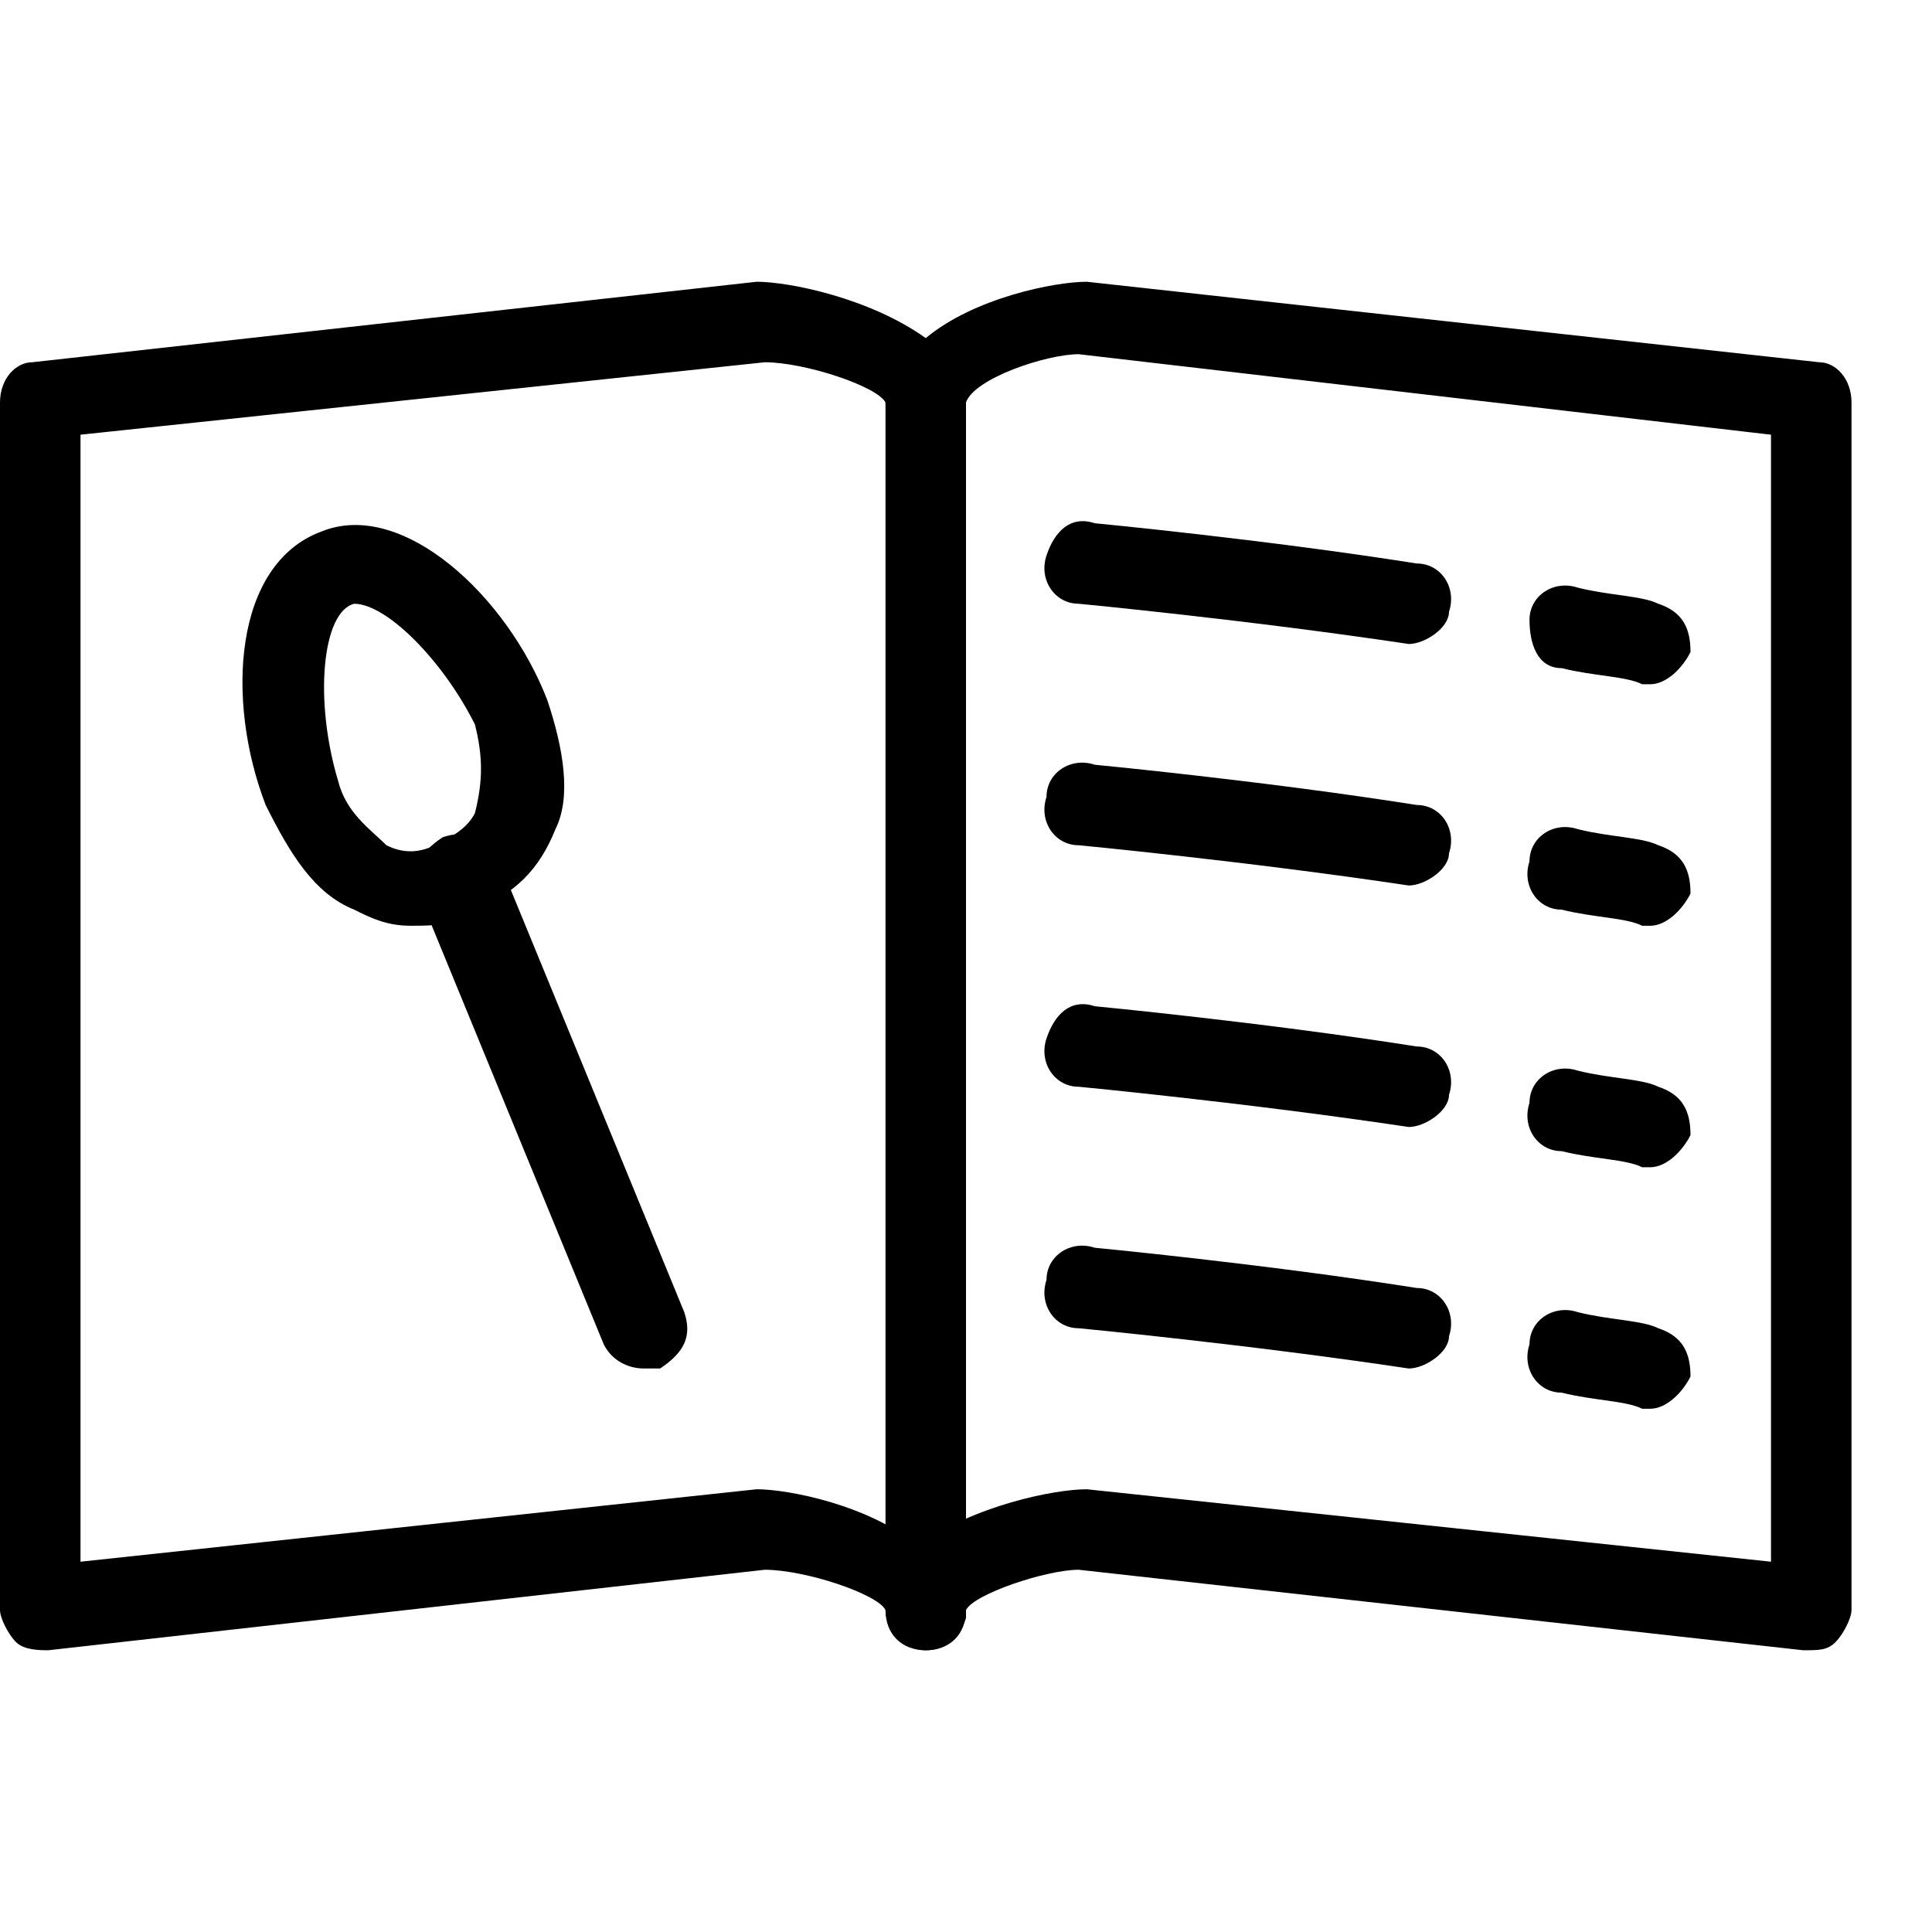 <svg enable-background="new 0 0 24 24" viewBox="0 0 24 24" xmlns="http://www.w3.org/2000/svg"><path d="m5.1 11.5c-.3 0-.5-.1-.7-.2-.5-.2-.8-.7-1.1-1.3-.5-1.3-.4-3 .7-3.4 1-.4 2.3.8 2.8 2.1.2.6.3 1.2.1 1.6-.2.5-.5.8-1 1-.3.2-.5.2-.8.2zm-.7-4c-.4.1-.5 1.2-.2 2.2.1.4.4.6.6.8.2.1.4.1.6 0s.4-.2.5-.4c.1-.4.1-.7 0-1.1-.4-.8-1.1-1.5-1.5-1.5z"/><path d="m11.5 20.5c-.3 0-.5-.3-.5-.5-.1-.2-1-.5-1.5-.5l-8.9 1c-.1 0-.3 0-.4-.1-.1-.1-.2-.3-.2-.4v-15c0-.3.2-.5.4-.5l9-1c.4 0 1.4.2 2.1.7.6-.5 1.6-.7 2-.7l9.1 1c.2 0 .4.2.4.5v15c0 .1-.1.3-.2.4s-.2.1-.4.1l-9-1c-.4 0-1.3.3-1.4.5v.1c-.1.3-.3.4-.5.4zm2-2 8.5.9v-14l-8.6-1c-.4 0-1.3.3-1.4.6v.1c0 .2-.2.4-.5.4s-.5-.2-.5-.5c-.1-.2-1-.5-1.5-.5l-8.5.9v14l8.4-.9c.4 0 1.4.2 2 .7.7-.5 1.7-.7 2.1-.7z"/><path d="m11.5 20.5c-.3 0-.5-.2-.5-.5v-15c0-.3.2-.5.5-.5s.5.2.5.5v15c0 .3-.2.5-.5.5z"/><path d="m20.5 17.5h-.1c-.2-.1-.6-.1-1-.2-.3 0-.5-.3-.4-.6 0-.3.3-.5.6-.4.4.1.8.1 1 .2.3.1.4.3.4.6-.1.2-.3.4-.5.4z"/><path d="m17.5 17c-2-.3-4.1-.5-4.1-.5-.3 0-.5-.3-.4-.6 0-.3.3-.5.6-.4 0 0 2.1.2 4 .5.3 0 .5.3.4.6 0 .2-.3.4-.5.4z"/><path d="m20.5 14.5h-.1c-.2-.1-.6-.1-1-.2-.3 0-.5-.3-.4-.6 0-.3.3-.5.6-.4.4.1.8.1 1 .2.3.1.4.3.4.6-.1.2-.3.4-.5.4z"/><path d="m17.5 14c-2-.3-4.1-.5-4.1-.5-.3 0-.5-.3-.4-.6s.3-.5.6-.4c0 0 2.1.2 4 .5.3 0 .5.3.4.6 0 .2-.3.4-.5.4z"/><path d="m20.5 11.5h-.1c-.2-.1-.6-.1-1-.2-.3 0-.5-.3-.4-.6 0-.3.3-.5.6-.4.4.1.8.1 1 .2.3.1.4.3.4.6-.1.2-.3.4-.5.4z"/><path d="m17.5 11c-2-.3-4.1-.5-4.1-.5-.3 0-.5-.3-.4-.6 0-.3.3-.5.6-.4 0 0 2.1.2 4 .5.3 0 .5.3.4.6 0 .2-.3.4-.5.4z"/><path d="m20.5 8.5h-.1c-.2-.1-.6-.1-1-.2-.3 0-.4-.3-.4-.6s.3-.5.6-.4c.4.1.8.1 1 .2.3.1.4.3.4.6-.1.2-.3.4-.5.4z"/><path d="m17.5 8c-2-.3-4.1-.5-4.1-.5-.3 0-.5-.3-.4-.6s.3-.5.6-.4c0 0 2.1.2 4 .5.3 0 .5.3.4.6 0 .2-.3.4-.5.4z"/><path d="m8 17c-.2 0-.4-.1-.5-.3l-2.3-5.6c-.1-.3 0-.5.3-.7.3-.1.5 0 .7.3l2.3 5.6c.1.3 0 .5-.3.7-.1 0-.1 0-.2 0z"/></svg>